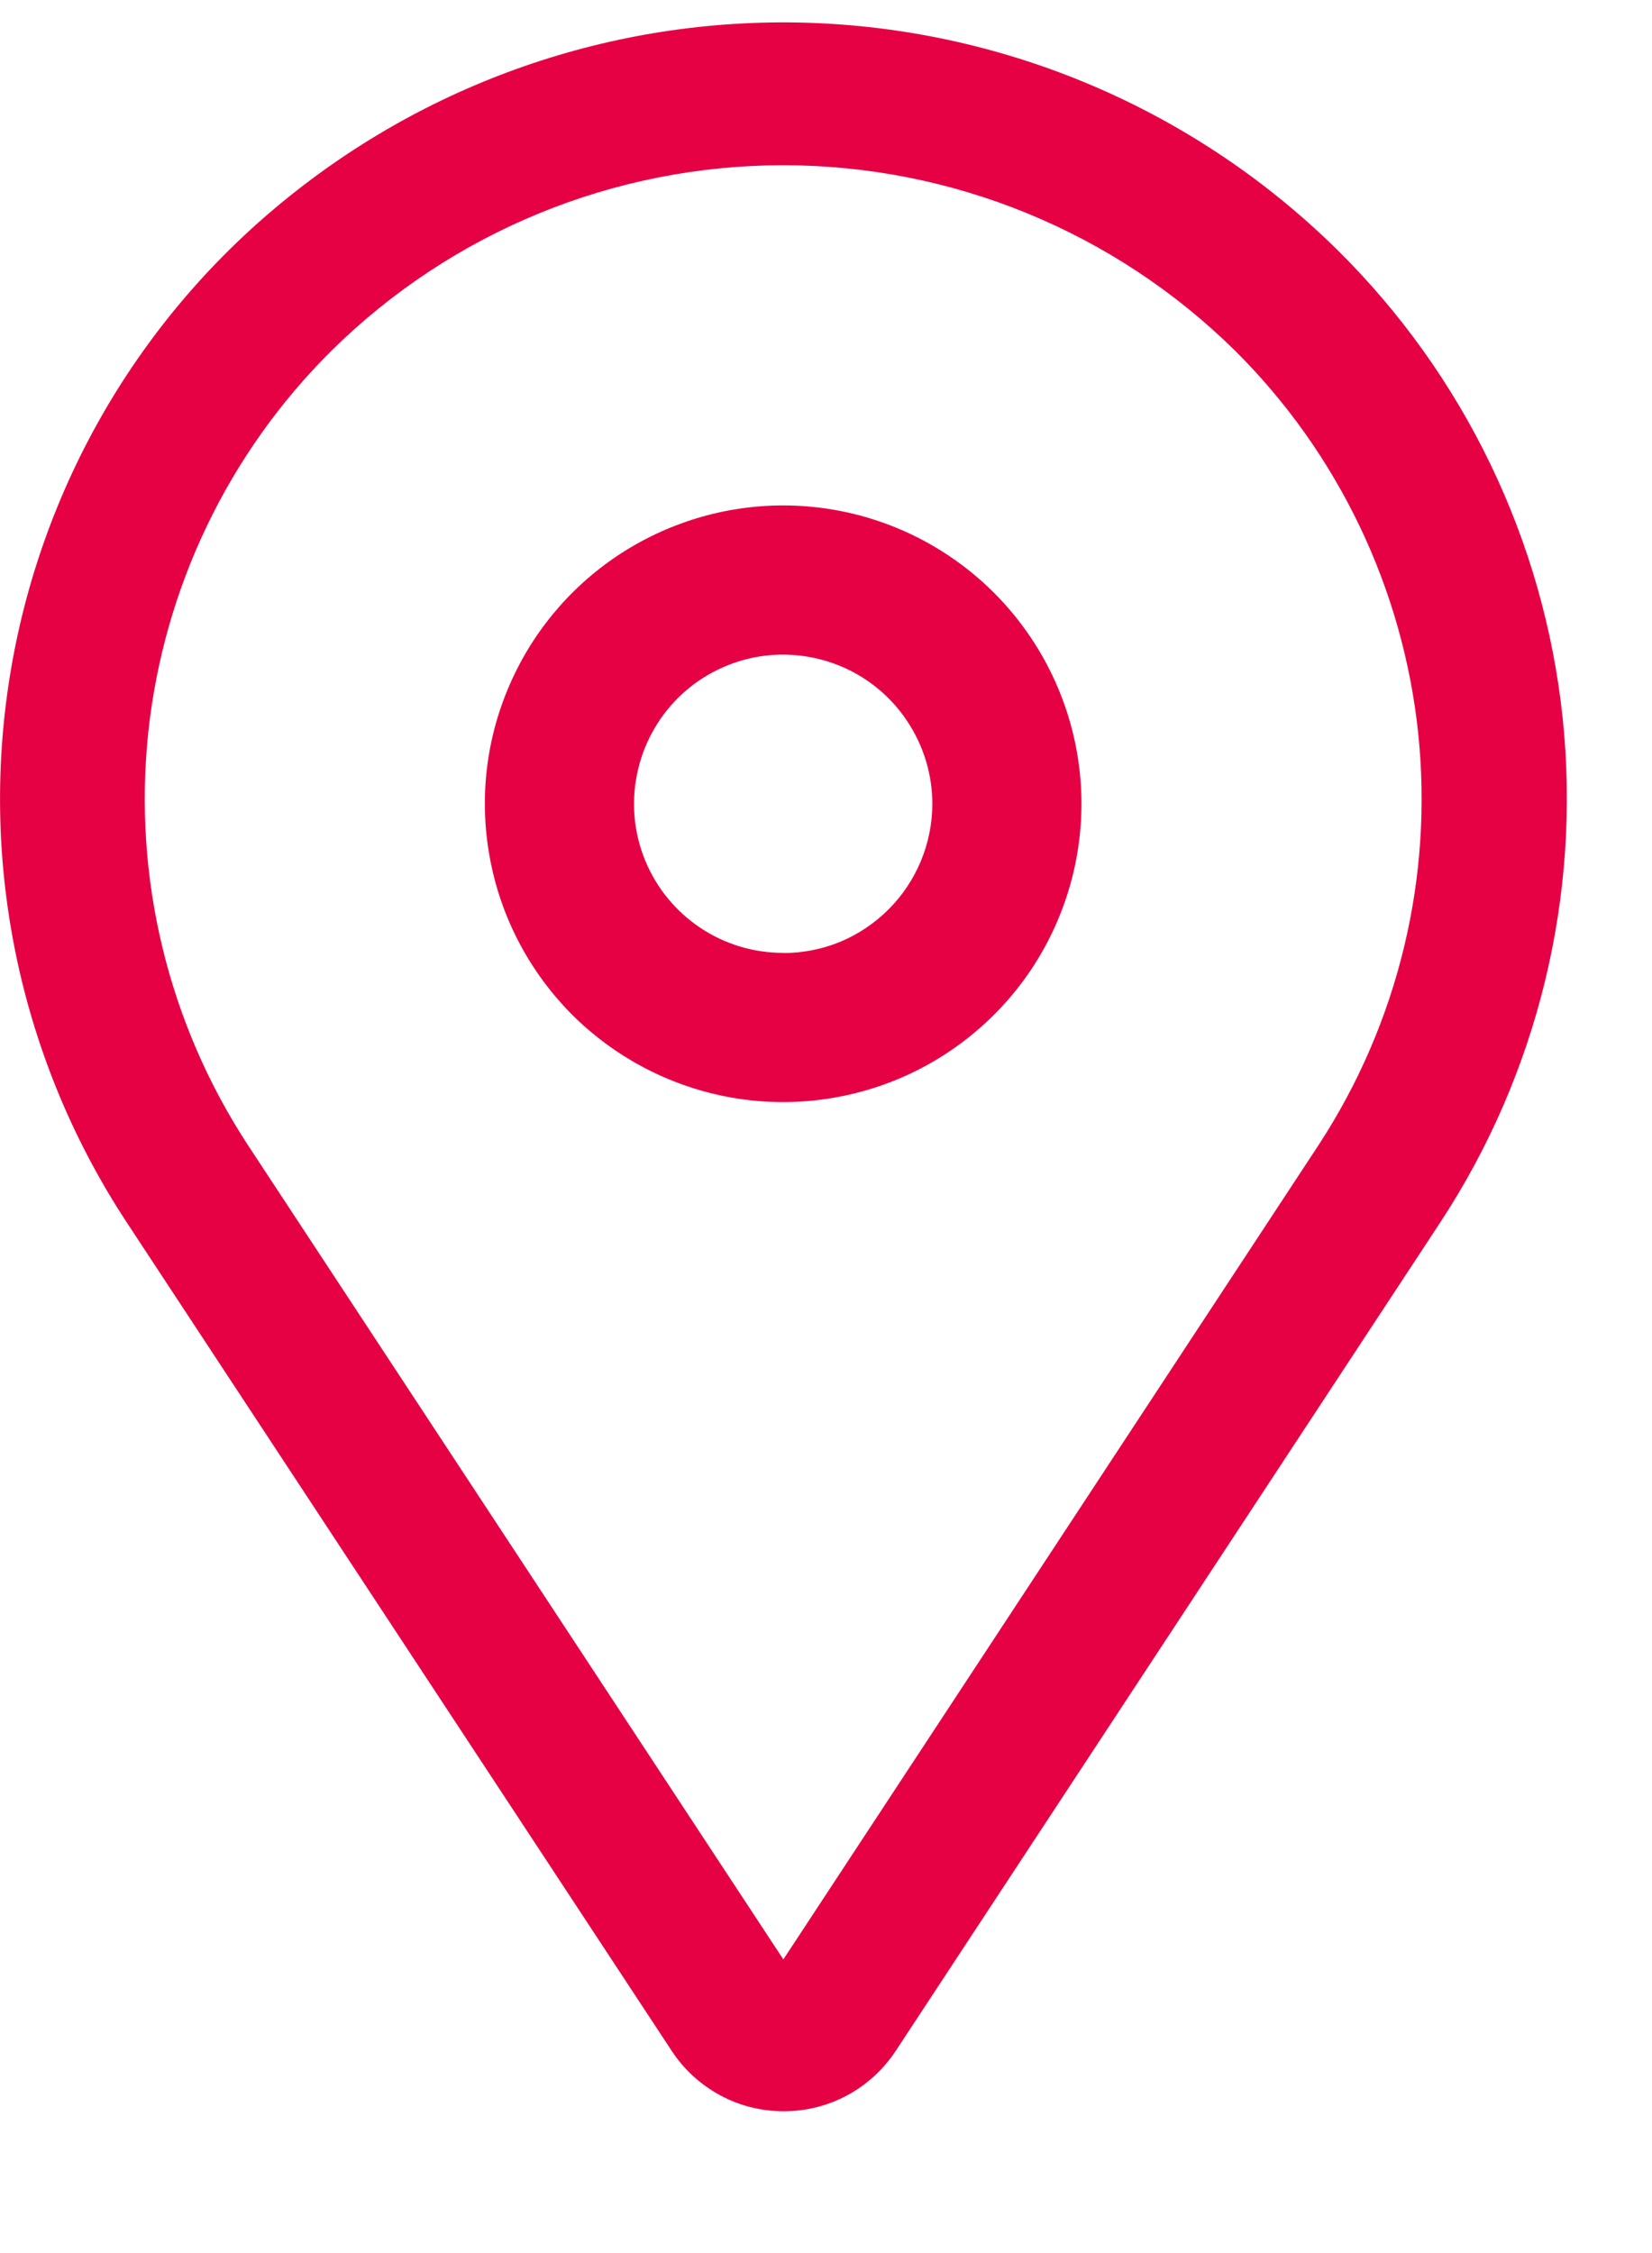 <svg width="11" height="15" viewBox="0 0 11 15" fill="none" xmlns="http://www.w3.org/2000/svg">
<path d="M5.215 3.365C4.822 3.365 4.438 3.482 4.111 3.7C3.785 3.918 3.53 4.228 3.38 4.591C3.229 4.954 3.19 5.353 3.267 5.739C3.343 6.124 3.533 6.478 3.81 6.756C4.088 7.033 4.442 7.222 4.827 7.299C5.212 7.376 5.612 7.336 5.975 7.186C6.337 7.036 6.648 6.781 6.866 6.455C7.084 6.128 7.201 5.744 7.201 5.351C7.201 4.825 6.991 4.319 6.619 3.947C6.246 3.574 5.741 3.365 5.215 3.365ZM5.215 6.344C5.018 6.344 4.826 6.286 4.663 6.177C4.5 6.068 4.372 5.913 4.297 5.731C4.222 5.55 4.202 5.35 4.241 5.158C4.279 4.965 4.374 4.788 4.512 4.649C4.651 4.51 4.828 4.416 5.021 4.377C5.213 4.339 5.413 4.359 5.595 4.434C5.776 4.509 5.931 4.636 6.04 4.8C6.149 4.963 6.208 5.155 6.208 5.351C6.208 5.482 6.182 5.611 6.132 5.732C6.082 5.852 6.009 5.962 5.917 6.054C5.825 6.146 5.715 6.22 5.595 6.27C5.474 6.32 5.345 6.345 5.215 6.345V6.344Z" fill="#E60044"/>
<path d="M8.904 1.663C7.987 0.759 6.771 0.223 5.485 0.156C4.2 0.09 2.935 0.499 1.931 1.304C0.93 2.103 0.265 3.247 0.064 4.512C-0.137 5.776 0.141 7.07 0.845 8.14L4.474 13.656C4.555 13.779 4.666 13.88 4.796 13.95C4.925 14.02 5.071 14.056 5.218 14.056C5.366 14.056 5.511 14.02 5.641 13.95C5.771 13.88 5.881 13.779 5.963 13.656L9.589 8.14C10.241 7.148 10.529 5.96 10.405 4.779C10.28 3.598 9.749 2.497 8.904 1.663ZM8.782 7.62L5.216 13.045L1.649 7.621C1.119 6.81 0.886 5.842 0.987 4.879C1.089 3.917 1.519 3.018 2.206 2.336C3.007 1.544 4.088 1.1 5.215 1.1C6.342 1.1 7.423 1.544 8.225 2.336C8.911 3.018 9.341 3.917 9.443 4.879C9.544 5.842 9.311 6.809 8.782 7.62Z" fill="#E60044"/>
</svg>
